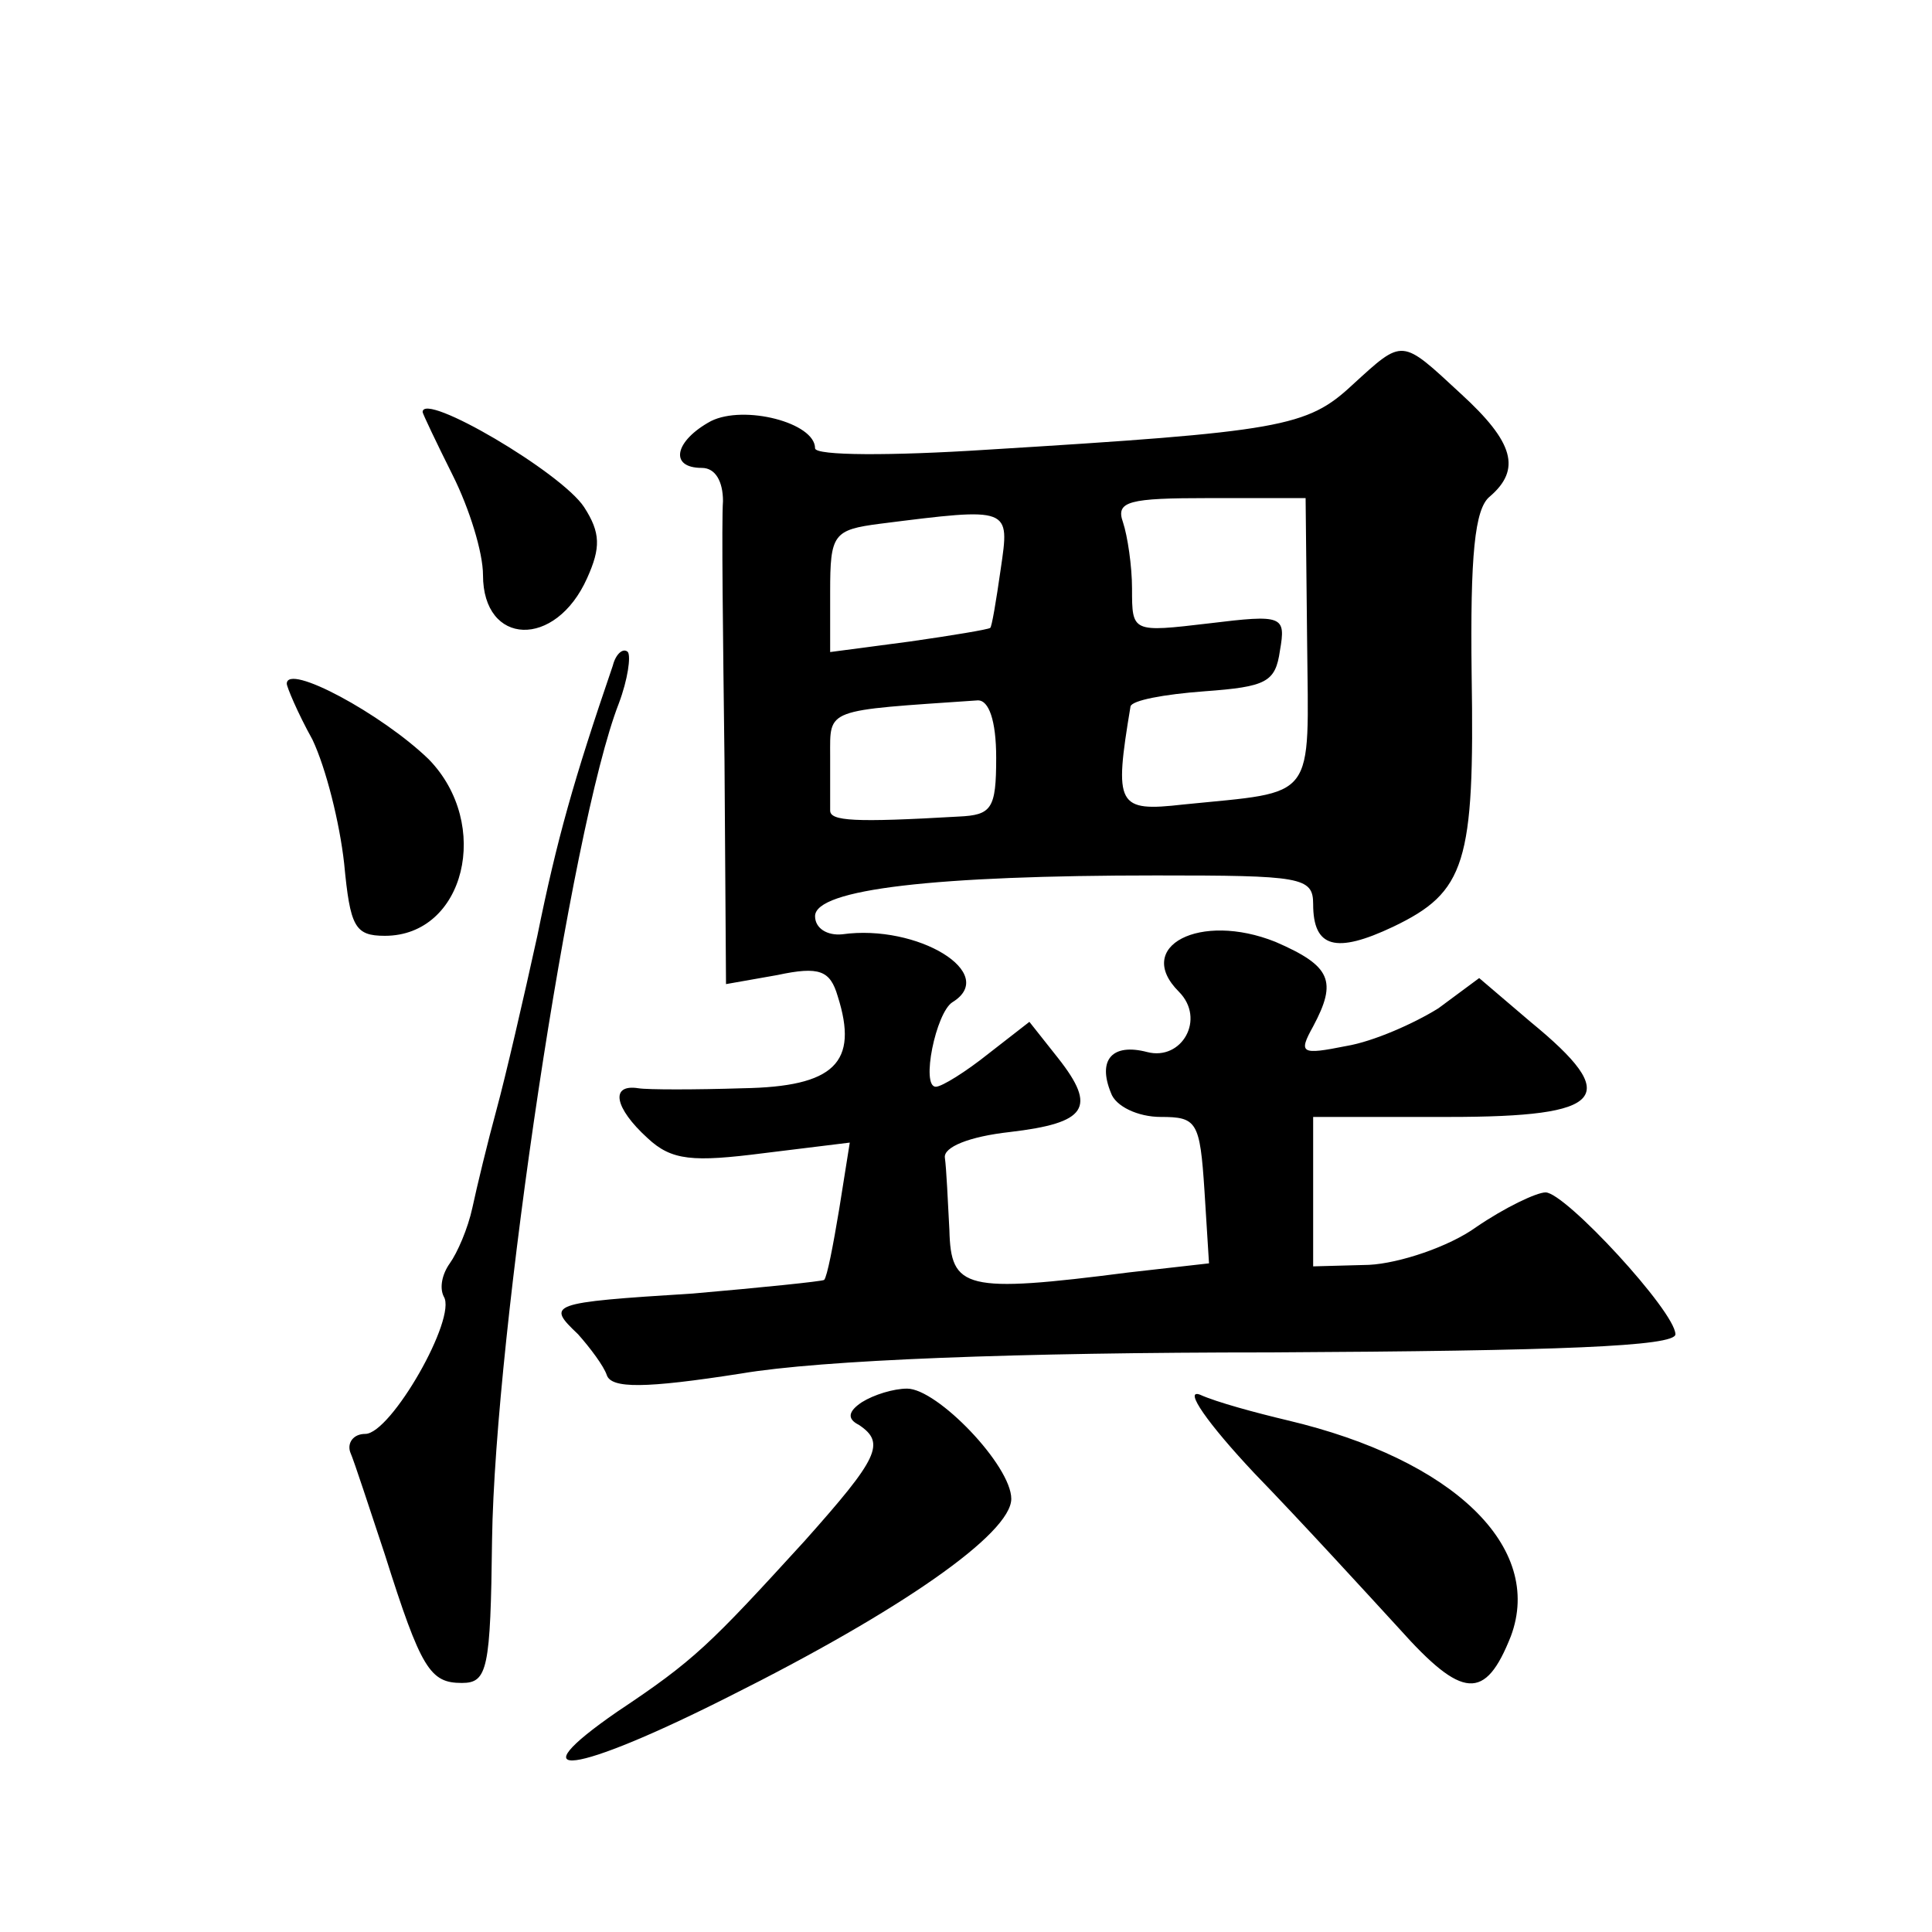 <?xml version="1.0" standalone="no"?>
<!DOCTYPE svg PUBLIC "-//W3C//DTD SVG 20010904//EN"
 "http://www.w3.org/TR/2001/REC-SVG-20010904/DTD/svg10.dtd">
<svg version="1.0" xmlns="http://www.w3.org/2000/svg"
 width="128pt" height="128pt" viewBox="0 0 128 128"
 preserveAspectRatio="xMidYMid meet">
<g transform="translate(0,128) scale(0.1,-0.1)"
fill="#0" stroke="none">
<path d="M896 1025 c-30 -28 -47 -31 -243 -43 -62 -4 -113 -4 -113 1 0 17 -47 29
-69 18 -24 -13 -28 -31 -6 -31 9 0 14 -9 14 -22 -1 -13 0 -90 1 -172 l1 -148 34
6 c28 6 35 3 40 -14 14 -44 -2 -60 -63 -61 -31 -1 -63 -1 -69 0 -19 3 -16 -13 6
-33 16 -15 30 -16 77 -10 l57 7 -7 -44 c-4 -24 -8 -45 -10 -47 -2 -1 -41 -5 -87
-9 -96 -6 -97 -7 -76 -27 8 -9 17 -21 19 -27 3 -9 25 -9 89 1 53 9 182 14 351 14
191 1 268 4 268 12 0 15 -73 94 -86 94 -6 0 -27 -10 -46 -23 -18 -13 -51 -24 -71
-25 l-37 -1 0 49 0 50 90 0 c104 0 115 13 54 63 l-34 29 -27 -20 c-16 -10 -43 -22
-61 -25 -30 -6 -32 -5 -22 13 16 30 12 40 -25 56 -50 20 -94 -3 -64 -33 18 -18
2 -46 -21 -40 -23 6 -33 -5 -24 -27 3 -9 18 -16 33 -16 24 0 26 -3 29 -49 l3 -48
-53 -6 c-109 -14 -118 -11 -119 28 -1 19 -2 41 -3 48 -1 7 16 14 43 17 51 6 58
16 32 49 l-19 24 -27 -21 c-15 -12 -31 -22 -35 -22 -10 0 0 49 11 56 31 19 -23
52 -73 45 -10 -1 -18 4 -18 12 0 18 80 27 226 27 96 0 104 -1 104 -19 0 -29 15
-33 53 -15 48 23 54 42 52 167 -1 79 2 110 12 118 21 18 16 36 -19 68 -40 37 -38
37 -72 6z m-30 -170 c1 -107 7 -99 -82 -108 -44 -5 -46 -1 -35 65 1 4 22 8 49 10
41 3 47 6 50 27 4 23 2 24 -47 18 -51 -6 -51 -6 -51 23 0 15 -3 35 -6 44 -5 14
4 16 57 16 l64 0 1 -95z m-203 48 c-3 -21 -6 -39 -7 -39 -1 -1 -25 -5 -53 -9 l-53
-7 0 40 c0 38 2 41 33 45 87 11 86 11 80 -30z m-3 -125 c0 -34 -3 -38 -25 -39 -69
-4 -85 -3 -85 4 0 4 0 20 0 36 0 32 -4 30 98 37 7 0 12 -13 12 -38z M280 1007 c0
-1 9 -20 20 -42 11 -22 20 -51 20 -66 0 -47 48 -49 69 -2 9 20 9 30 -2 47 -15 23
-107 77 -107 63z M406 839 c-26 -76 -37 -115 -50 -179 -9 -41 -21 -93 -27 -115
-6 -22 -13 -51 -16 -65 -3 -14 -10 -30 -15 -37 -5 -7 -7 -16 -4 -22 9 -14 -35 -91
-52 -91 -8 0 -12 -6 -10 -12 3 -7 13 -38 23 -68 24 -76 30 -85 51 -85 17 0 19 9
20 95 2 137 52 472 84 554 6 16 8 31 6 34 -3 3 -8 -1 -10 -9z M190 827 c0 -2 7
-19 17 -37 9 -19 18 -55 21 -82 4 -42 7 -48 27 -48 53 0 71 74 29 117 -31 30 -94
64 -94 50z M571 351 c-9 -6 -10 -11 -2 -15 18 -12 13 -22 -36 -77 -63 -69 -73 -79
-124 -113 -68 -47 -29 -42 74 10 114 57 187 108 187 131 0 22 -49 73 -69 73 -9
0 -22 -4 -30 -9z M831 304 c31 -32 74 -79 96 -103 42 -47 57 -48 74 -5 22 59 -38
117 -148 143 -21 5 -47 12 -58 17 -11 4 5 -19 36 -52z"/>
</g>
</svg>
